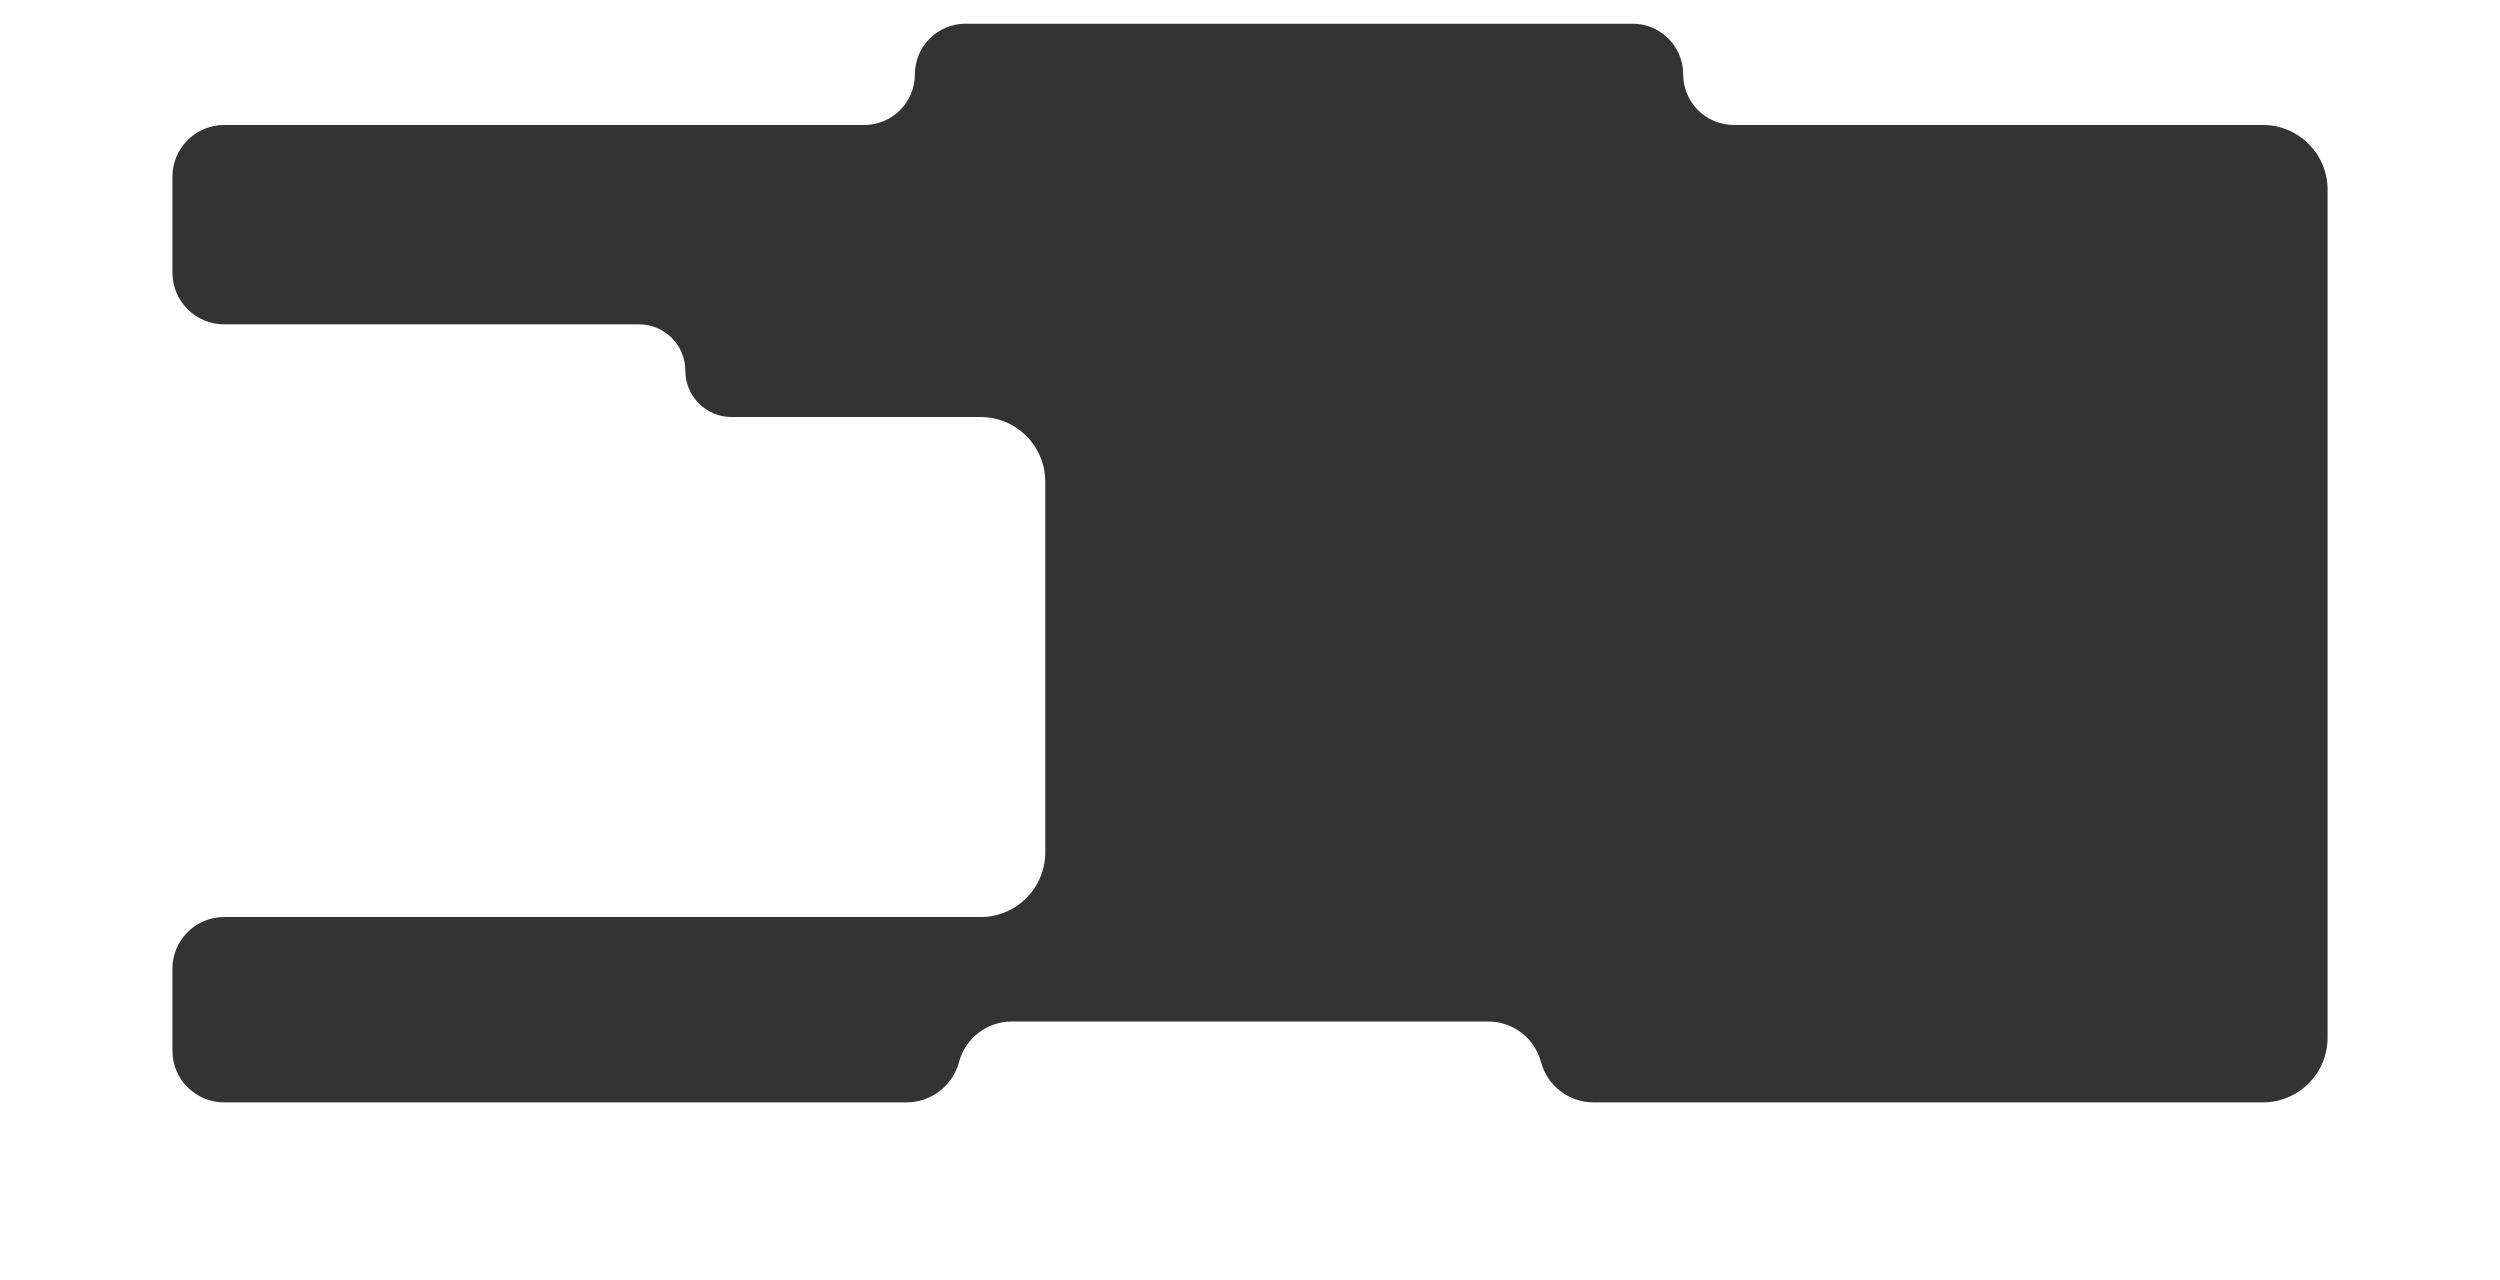 <?xml version="1.0" encoding="UTF-8"?> <svg xmlns="http://www.w3.org/2000/svg" width="1160" height="594" viewBox="0 0 1160 594" fill="none"><rect x="0" y="0" width="1160" height="594" fill="#333333" stroke="none"/><path fill-rule="evenodd" clip-rule="evenodd" d="M1160 0H0V594H1160V0ZM80 126.5V82C80 68.745 90.745 58 104 58H401C413.979 58 424.5 47.479 424.5 34.5C424.5 21.521 435.021 11 448 11H757.5C770.479 11 781 21.521 781 34.5C781 47.479 791.521 58 804.5 58H1050C1066.57 58 1080 71.431 1080 88V481.5C1080 498.069 1066.57 511.5 1050 511.5H739.405C727.962 511.5 717.948 503.807 715 492.75C712.052 481.693 702.038 474 690.595 474H469.405C457.962 474 447.948 481.693 445 492.75C442.052 503.807 432.038 511.5 420.595 511.5H104C90.745 511.5 80 500.755 80 487.5V449.5C80 436.245 90.745 425.5 104 425.5H455C471.569 425.5 485 412.069 485 395.5V223.5C485 206.931 471.569 193.5 455 193.5H339.5C327.626 193.5 318 183.874 318 172C318 160.126 308.374 150.5 296.5 150.5H104C90.745 150.5 80 139.755 80 126.5Z" fill="white"></path></svg> 